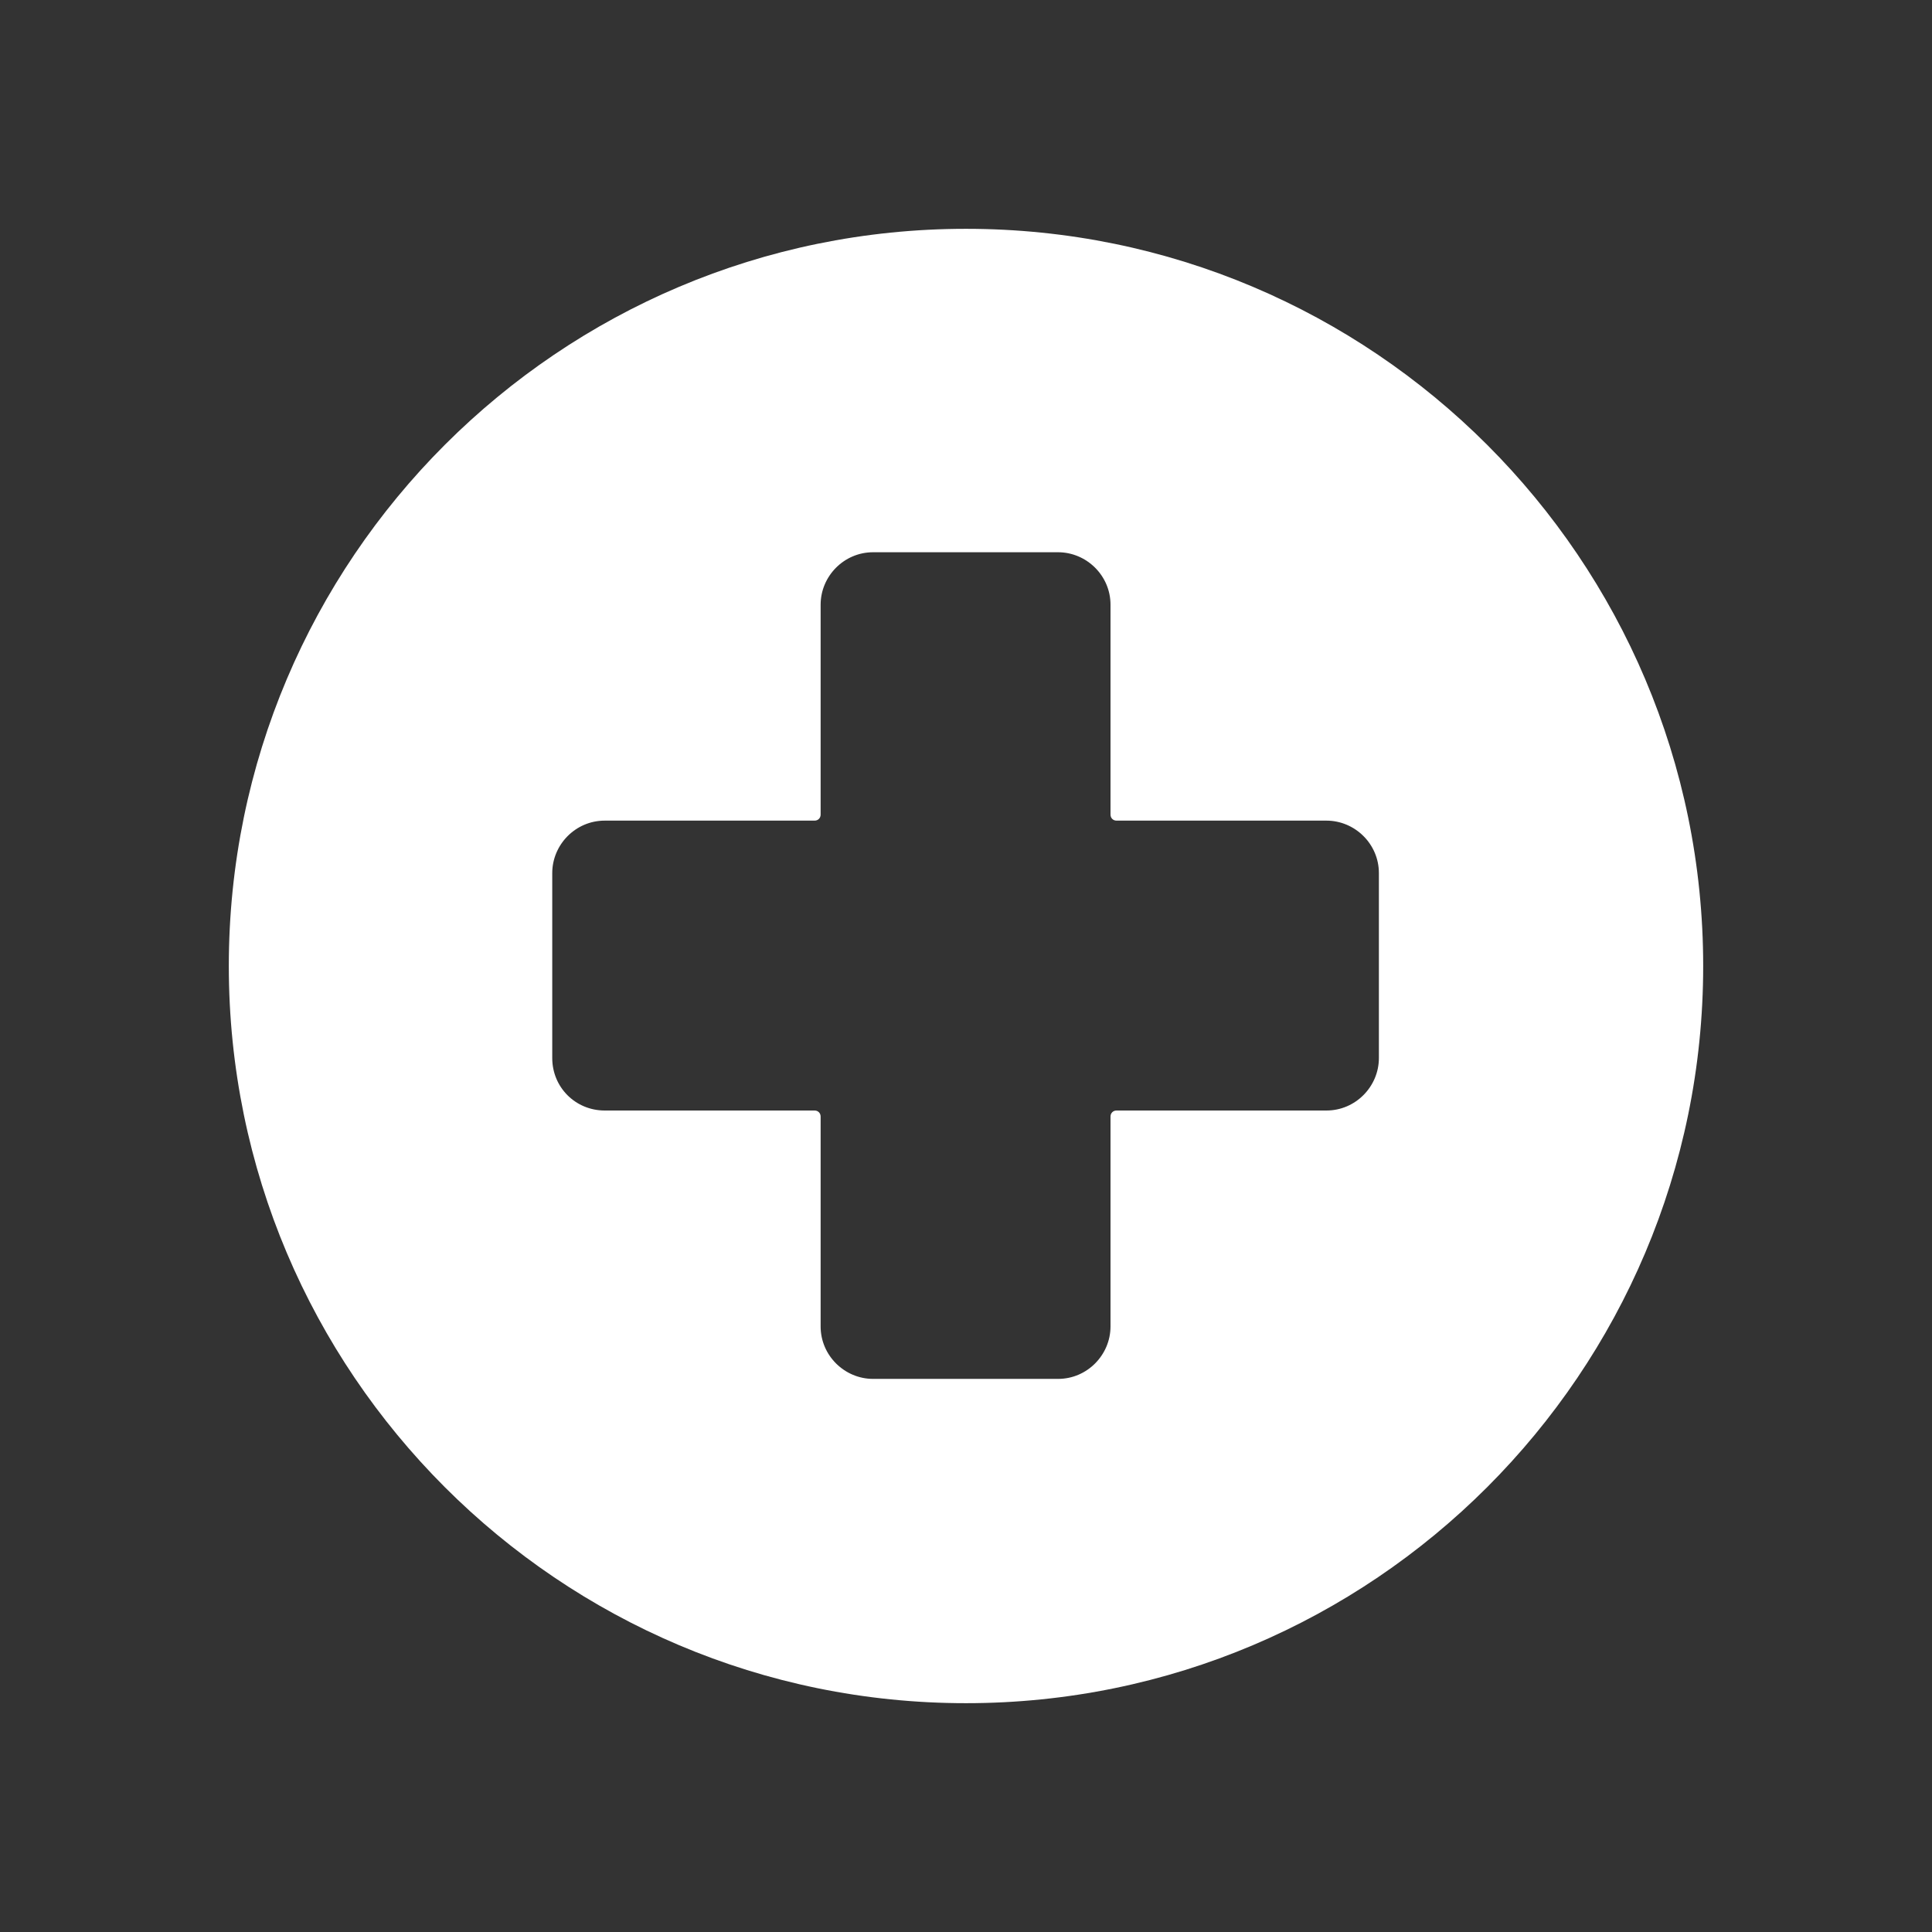 <?xml version="1.0" encoding="UTF-8"?>
<svg id="Layer_1" xmlns="http://www.w3.org/2000/svg" version="1.1" viewBox="0 0 224.6 224.6">
  <rect x="0" y="0" width="224.6" height="224.6" fill="#333333" stroke="none"/>
  <!-- Generator: Adobe Illustrator 29.6.1, SVG Export Plug-In . SVG Version: 2.1.1 Build 9)  -->
  <defs>
    <style>
      .st0 {
        fill: #fff;
      }
    </style>
  </defs>
  <path class="st0" d="M112.3,26.6c-47.3,0-85.7,38.4-85.7,85.7s38.4,85.7,85.7,85.7,85.7-38.4,85.7-85.7S159.6,26.6,112.3,26.6ZM160.3,123c0,3.3-2.7,6.1-6.1,6.1h-24.4c-.4,0-.7.3-.7.7v24.4c0,3.3-2.7,6.1-6.1,6.1h-21.5c-3.3,0-6.1-2.7-6.1-6.1v-24.4c0-.4-.3-.7-.7-.7h-24.4c-3.4,0-6.1-2.7-6.1-6.1v-21.5c0-3.3,2.7-6.1,6.1-6.1h24.4c.4,0,.7-.3.7-.7v-24.4c0-3.3,2.7-6.1,6.1-6.1h21.5c3.3,0,6.1,2.7,6.1,6.1v24.4c0,.4.3.7.7.7h24.4c3.3,0,6.1,2.7,6.1,6.1v21.5Z"/>
</svg>